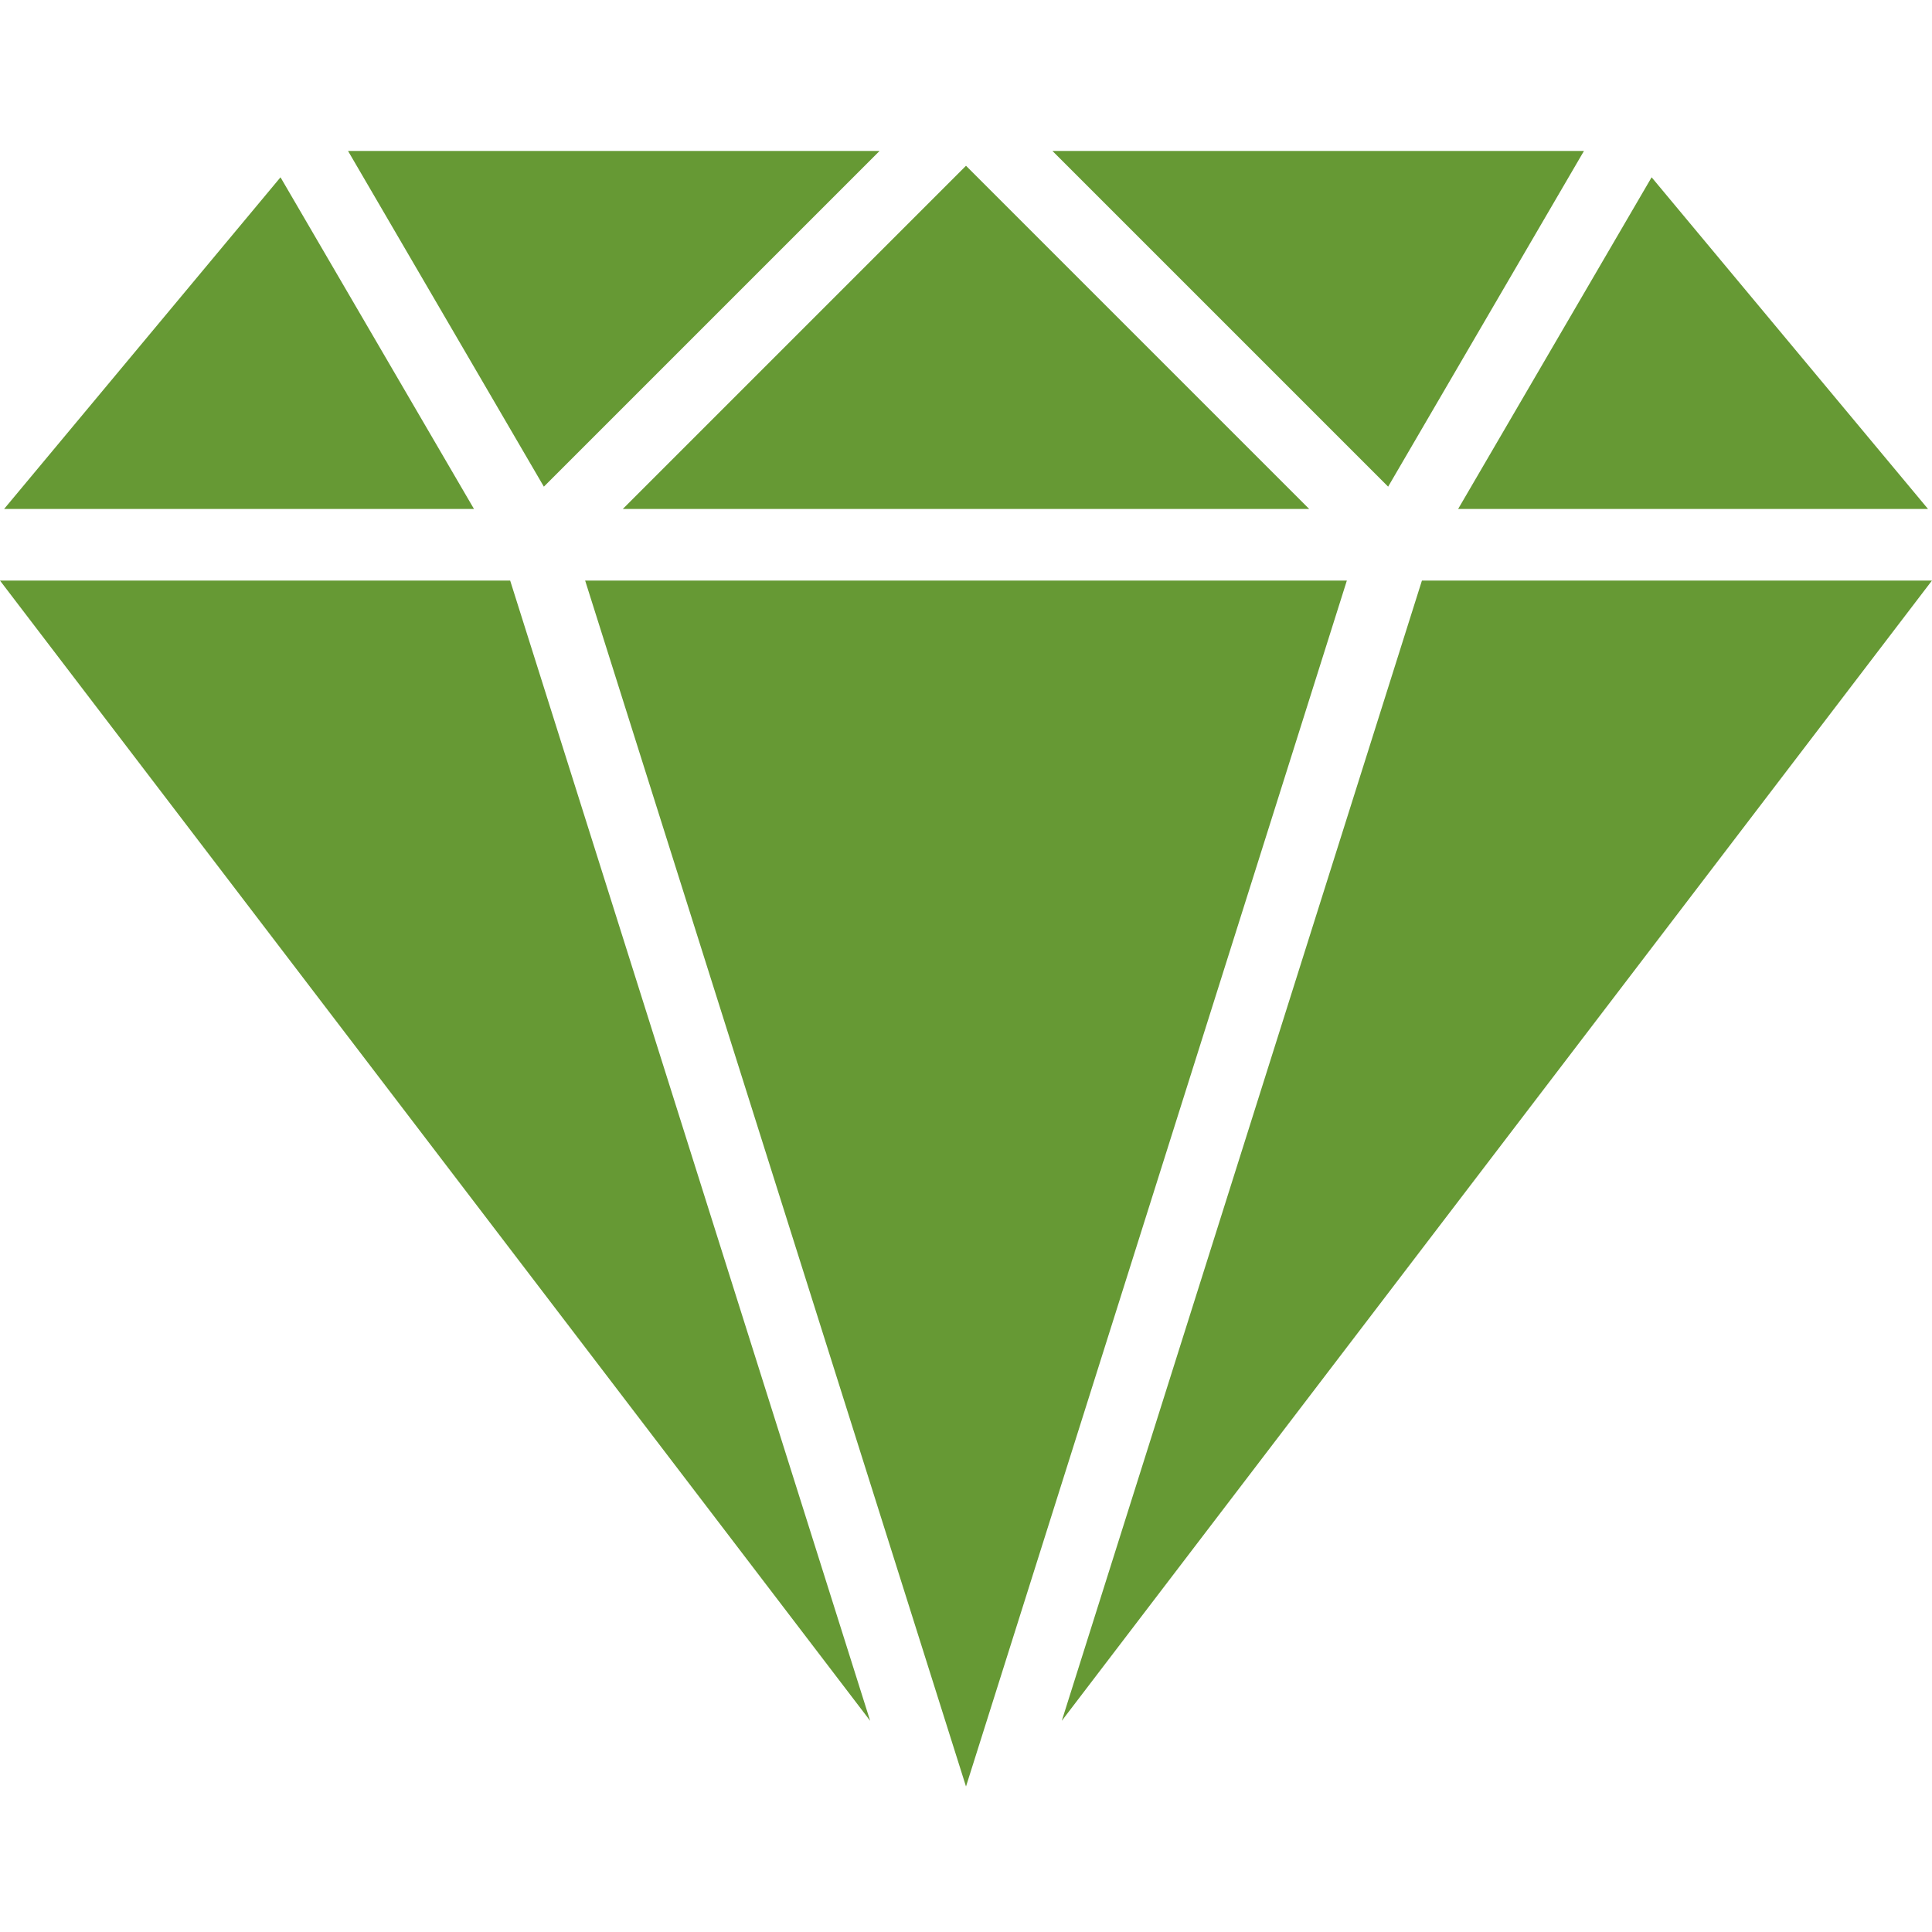 <svg xmlns="http://www.w3.org/2000/svg" width="64" height="64" viewBox="0 0 64 64">
  <g id="Group_30217" data-name="Group 30217" transform="translate(11016 -3351)">
    <g id="Group_30208" data-name="Group 30208" transform="translate(-11016 3316.721)">
      <path id="Path_2350" data-name="Path 2350" d="M293.33,153.145,281.4,190.916l28.825-37.771Z" transform="translate(-246.227 -99.633)" fill="#669934"/>
      <path id="Path_2351" data-name="Path 2351" d="M10.239,46.263,1.082,57.251H16.649Z" transform="translate(-0.947 -6.111)" fill="#669934"/>
      <path id="Path_2352" data-name="Path 2352" d="M392.8,46.263l-6.41,10.988h15.567Z" transform="translate(-338.088 -6.111)" fill="#669934"/>
      <path id="Path_2353" data-name="Path 2353" d="M16.9,153.145H0l28.825,37.771Z" transform="translate(0 -99.633)" fill="#669934"/>
      <path id="Path_2354" data-name="Path 2354" d="M278.906,39.279,290.027,50.4l6.487-11.121Z" transform="translate(-244.043)" fill="#669934"/>
      <path id="Path_2355" data-name="Path 2355" d="M92.232,39.279,98.719,50.4,109.84,39.279Z" transform="translate(-80.703)" fill="#669934"/>
      <path id="Path_2356" data-name="Path 2356" d="M155.076,153.145l12.616,39.947,12.616-39.947Z" transform="translate(-135.692 -99.633)" fill="#669934"/>
      <path id="Path_2357" data-name="Path 2357" d="M176.41,43.208l-11.37,11.37h22.74Z" transform="translate(-144.41 -3.438)" fill="#669934"/>
    </g>
    <rect id="Rectangle_8532" data-name="Rectangle 8532" width="64" height="64" transform="translate(-11016 3351)" fill="none"/>
  </g>
</svg>
